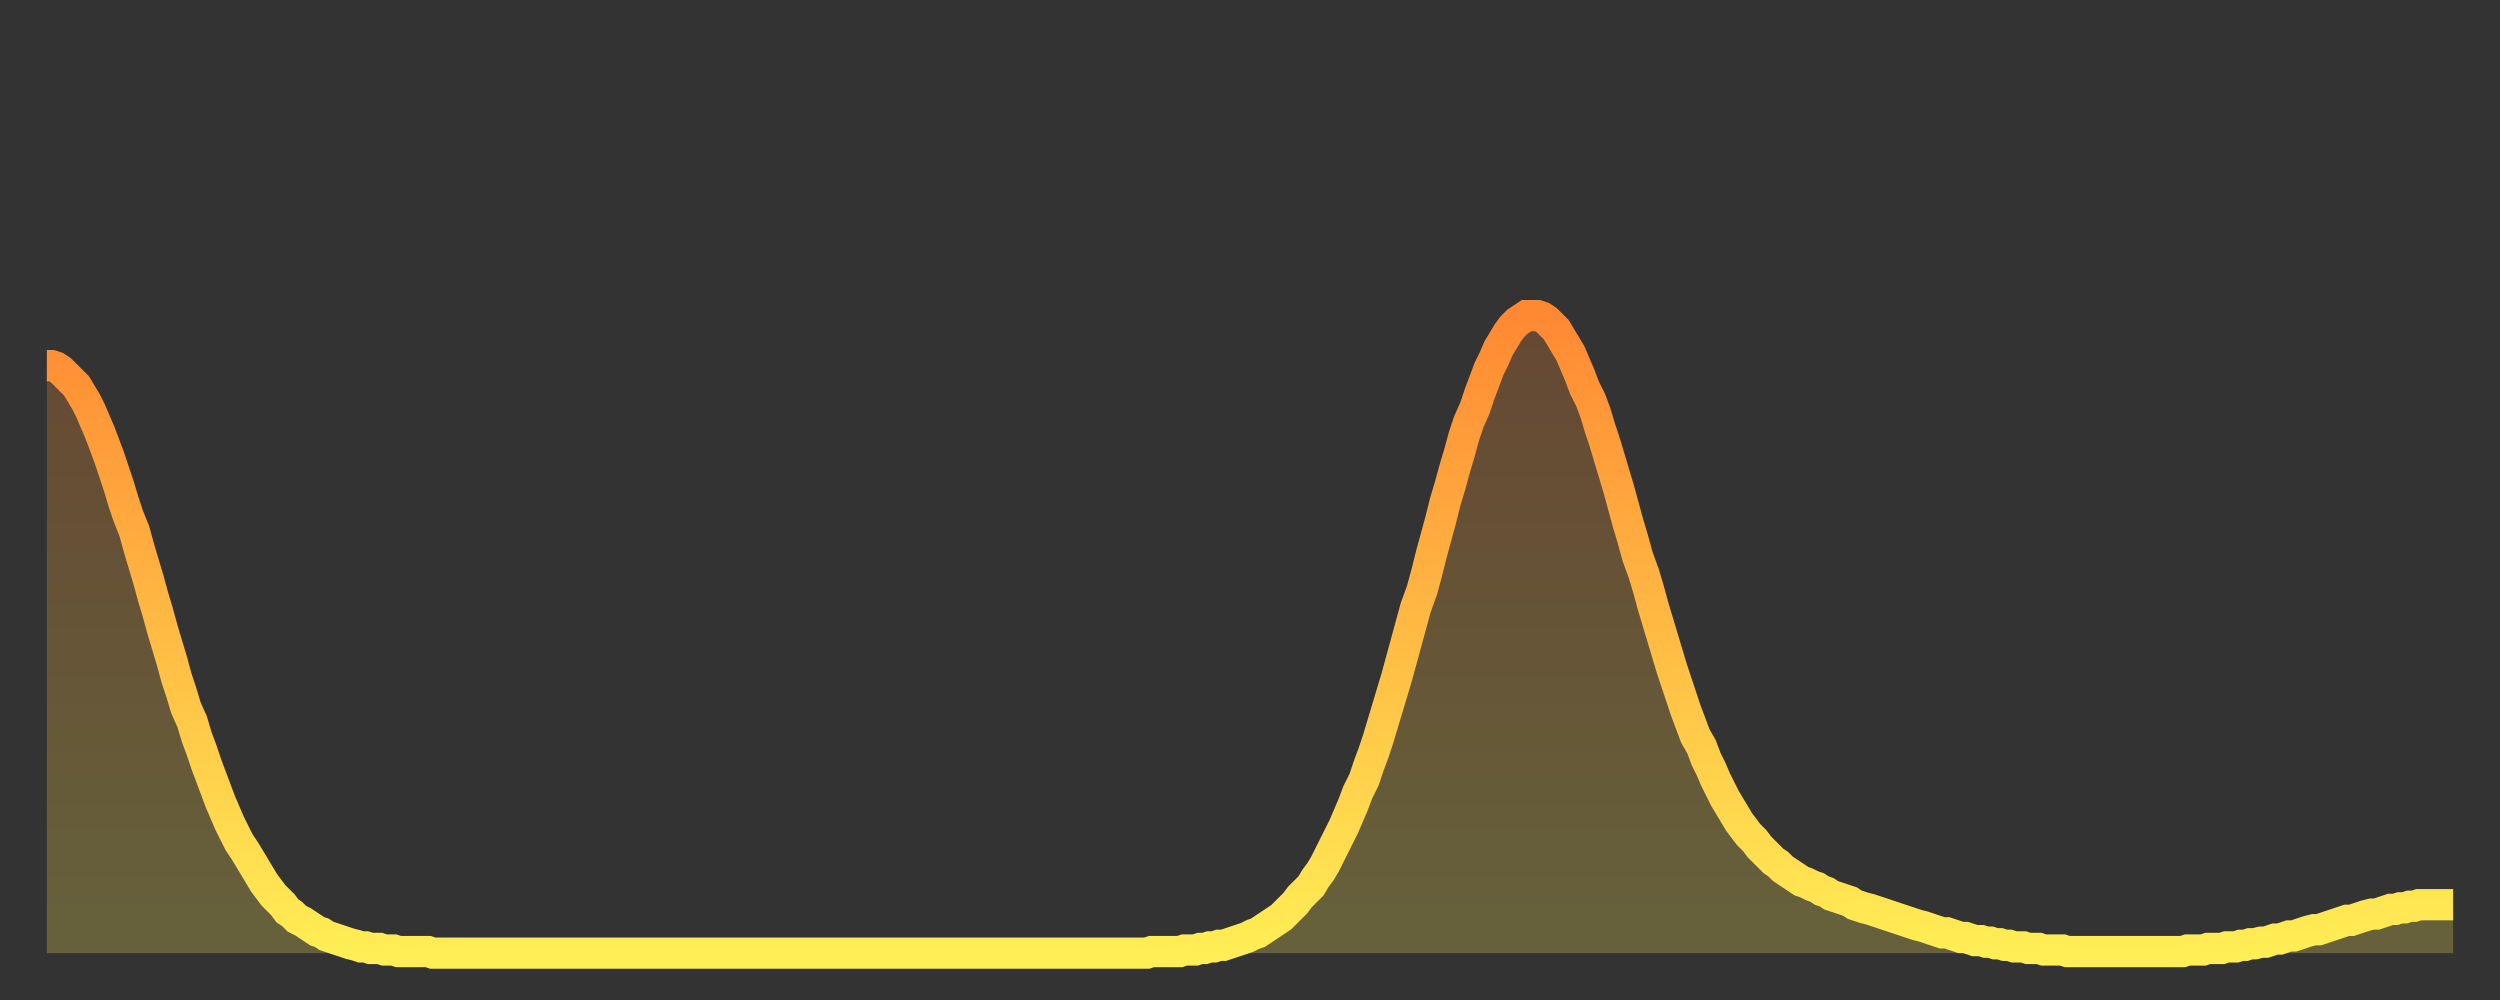 <?xml version="1.0" encoding="utf-8" ?>
<svg baseProfile="full" height="64" version="1.1" width="160" xmlns="http://www.w3.org/2000/svg" xmlns:ev="http://www.w3.org/2001/xml-events" xmlns:xlink="http://www.w3.org/1999/xlink"><rect width="100%" height="100%" fill="#333333" stroke="none"/><defs><linearGradient id="id288682" x1="0" x2="0" y1="0" y2="1"><stop offset="0%" stop-color="#ff8933" /><stop offset="50%" stop-color="#ffbb44" /><stop offset="100%" stop-color="#ffee55" /></linearGradient></defs><g transform="translate(3,3)"><g><path d="M 0.0 20.4 0.3 20.4 0.6 20.5 0.9 20.7 1.2 21.0 1.5 21.3 1.9 21.7 2.2 22.2 2.5 22.7 2.8 23.3 3.1 24.0 3.4 24.7 3.7 25.5 4.0 26.3 4.3 27.2 4.6 28.1 4.9 29.1 5.2 30.0 5.6 31.0 5.9 32.1 6.2 33.1 6.5 34.1 6.8 35.2 7.1 36.2 7.4 37.3 7.7 38.3 8.0 39.3 8.3 40.4 8.6 41.3 8.9 42.3 9.3 43.2 9.6 44.2 9.9 45.0 10.2 45.9 10.5 46.7 10.8 47.5 11.1 48.3 11.4 49.0 11.7 49.7 12.0 50.3 12.3 50.9 12.7 51.5 13.0 52.0 13.3 52.5 13.6 53.0 13.9 53.5 14.2 53.9 14.5 54.3 14.8 54.6 15.1 54.9 15.4 55.3 15.7 55.5 16.0 55.8 16.4 56.0 16.7 56.2 17.0 56.4 17.3 56.6 17.6 56.7 17.9 56.9 18.2 57.0 18.5 57.1 18.8 57.2 19.1 57.3 19.4 57.4 19.8 57.5 20.1 57.6 20.4 57.6 20.7 57.7 21.0 57.7 21.3 57.7 21.6 57.8 21.9 57.8 22.2 57.8 22.5 57.9 22.8 57.9 23.1 57.9 23.5 57.9 23.8 57.9 24.1 57.9 24.4 57.9 24.7 58.0 25.0 58.0 25.3 58.0 25.6 58.0 25.9 58.0 26.2 58.0 26.5 58.0 26.8 58.0 27.2 58.0 27.5 58.0 27.8 58.0 28.1 58.0 28.4 58.0 28.7 58.0 29.0 58.0 29.3 58.0 29.6 58.0 29.9 58.0 30.2 58.0 30.6 58.0 30.9 58.0 31.2 58.0 31.5 58.0 31.8 58.0 32.1 58.0 32.4 58.0 32.7 58.0 33.0 58.0 33.3 58.0 33.6 58.0 33.9 58.0 34.3 58.0 34.6 58.0 34.9 58.0 35.2 58.0 35.5 58.0 35.8 58.0 36.1 58.0 36.4 58.0 36.7 58.0 37.0 58.0 37.3 58.0 37.7 58.0 38.0 58.0 38.3 58.0 38.6 58.0 38.9 58.0 39.2 58.0 39.5 58.0 39.8 58.0 40.1 58.0 40.4 58.0 40.7 58.0 41.0 58.0 41.4 58.0 41.7 58.0 42.0 58.0 42.3 58.0 42.6 58.0 42.9 58.0 43.2 58.0 43.5 58.0 43.8 58.0 44.1 58.0 44.4 58.0 44.7 58.0 45.1 58.0 45.4 58.0 45.7 58.0 46.0 58.0 46.3 58.0 46.6 58.0 46.9 58.0 47.2 58.0 47.5 58.0 47.8 58.0 48.1 58.0 48.5 58.0 48.8 58.0 49.1 58.0 49.4 58.0 49.7 58.0 50.0 58.0 50.3 58.0 50.6 58.0 50.9 58.0 51.2 58.0 51.5 58.0 51.8 58.0 52.2 58.0 52.5 58.0 52.8 58.0 53.1 58.0 53.4 58.0 53.7 58.0 54.0 58.0 54.3 58.0 54.6 58.0 54.9 58.0 55.2 58.0 55.6 58.0 55.9 58.0 56.2 58.0 56.5 58.0 56.8 58.0 57.1 58.0 57.4 58.0 57.7 58.0 58.0 58.0 58.3 58.0 58.6 58.0 58.9 58.0 59.3 58.0 59.6 58.0 59.9 58.0 60.2 58.0 60.5 58.0 60.8 58.0 61.1 58.0 61.4 58.0 61.7 58.0 62.0 58.0 62.3 58.0 62.6 58.0 63.0 58.0 63.3 58.0 63.6 58.0 63.9 58.0 64.2 58.0 64.5 58.0 64.8 58.0 65.1 58.0 65.4 58.0 65.7 58.0 66.0 58.0 66.4 58.0 66.7 58.0 67.0 58.0 67.3 58.0 67.6 58.0 67.9 58.0 68.2 58.0 68.5 58.0 68.8 58.0 69.1 58.0 69.4 58.0 69.7 58.0 70.1 58.0 70.4 58.0 70.7 57.9 71.0 57.9 71.3 57.9 71.6 57.9 71.9 57.9 72.2 57.9 72.5 57.9 72.8 57.8 73.1 57.8 73.5 57.8 73.8 57.7 74.1 57.7 74.4 57.6 74.7 57.6 75.0 57.5 75.3 57.5 75.6 57.4 75.9 57.3 76.2 57.2 76.5 57.1 76.8 57.0 77.2 56.8 77.5 56.7 77.8 56.5 78.1 56.3 78.4 56.1 78.7 55.9 79.0 55.7 79.3 55.4 79.6 55.1 79.9 54.8 80.2 54.4 80.5 54.1 80.9 53.7 81.2 53.2 81.5 52.8 81.8 52.3 82.1 51.7 82.4 51.1 82.7 50.5 83.0 49.9 83.3 49.2 83.6 48.5 83.9 47.7 84.3 46.9 84.6 46.0 84.9 45.2 85.2 44.3 85.5 43.3 85.8 42.3 86.1 41.3 86.4 40.3 86.7 39.2 87.0 38.1 87.3 37.0 87.6 35.9 88.0 34.8 88.3 33.7 88.6 32.5 88.9 31.4 89.2 30.3 89.5 29.1 89.8 28.1 90.1 27.0 90.4 26.0 90.7 24.9 91.0 24.0 91.4 23.1 91.7 22.2 92.0 21.4 92.3 20.6 92.6 20.0 92.9 19.3 93.2 18.8 93.5 18.3 93.8 17.9 94.1 17.6 94.4 17.4 94.7 17.2 95.1 17.2 95.4 17.2 95.7 17.3 96.0 17.5 96.3 17.8 96.6 18.1 96.9 18.6 97.2 19.1 97.5 19.6 97.8 20.3 98.1 21.0 98.4 21.8 98.8 22.6 99.1 23.4 99.4 24.4 99.7 25.3 100.0 26.3 100.3 27.3 100.6 28.3 100.9 29.4 101.2 30.5 101.5 31.5 101.8 32.6 102.2 33.7 102.5 34.7 102.8 35.8 103.1 36.8 103.4 37.8 103.7 38.8 104.0 39.8 104.3 40.7 104.6 41.6 104.9 42.5 105.2 43.3 105.5 44.1 105.9 44.8 106.2 45.6 106.5 46.2 106.8 46.9 107.1 47.5 107.4 48.1 107.7 48.6 108.0 49.1 108.3 49.6 108.6 50.0 108.9 50.4 109.3 50.8 109.6 51.2 109.9 51.5 110.2 51.8 110.5 52.1 110.8 52.3 111.1 52.6 111.4 52.8 111.7 53.0 112.0 53.2 112.3 53.4 112.6 53.5 113.0 53.7 113.3 53.8 113.6 54.0 113.9 54.1 114.2 54.3 114.5 54.4 114.8 54.5 115.1 54.6 115.4 54.7 115.7 54.9 116.0 55.0 116.3 55.1 116.7 55.2 117.0 55.3 117.3 55.4 117.6 55.5 117.9 55.6 118.2 55.7 118.5 55.8 118.8 55.9 119.1 56.0 119.4 56.1 119.7 56.2 120.1 56.3 120.4 56.4 120.7 56.5 121.0 56.6 121.3 56.7 121.6 56.7 121.9 56.8 122.2 56.9 122.5 57.0 122.8 57.0 123.1 57.1 123.4 57.2 123.8 57.2 124.1 57.3 124.4 57.3 124.7 57.4 125.0 57.4 125.3 57.5 125.6 57.5 125.9 57.6 126.2 57.6 126.5 57.6 126.8 57.7 127.2 57.7 127.5 57.7 127.8 57.8 128.1 57.8 128.4 57.8 128.7 57.8 129.0 57.8 129.3 57.9 129.6 57.9 129.9 57.9 130.2 57.9 130.5 57.9 130.9 57.9 131.2 57.9 131.5 57.9 131.8 57.9 132.1 57.9 132.4 57.9 132.7 57.9 133.0 57.9 133.3 57.9 133.6 57.9 133.9 57.9 134.2 57.9 134.6 57.9 134.9 57.9 135.2 57.9 135.5 57.9 135.8 57.9 136.1 57.9 136.4 57.9 136.7 57.9 137.0 57.8 137.3 57.8 137.6 57.8 138.0 57.8 138.3 57.7 138.6 57.7 138.9 57.7 139.2 57.7 139.5 57.6 139.8 57.6 140.1 57.6 140.4 57.5 140.7 57.5 141.0 57.4 141.3 57.4 141.7 57.3 142.0 57.3 142.3 57.2 142.6 57.1 142.9 57.1 143.2 57.0 143.5 56.9 143.8 56.9 144.1 56.8 144.4 56.7 144.7 56.6 145.1 56.5 145.4 56.5 145.7 56.4 146.0 56.3 146.3 56.2 146.6 56.1 146.9 56.0 147.2 55.9 147.5 55.9 147.8 55.8 148.1 55.7 148.4 55.6 148.8 55.5 149.1 55.5 149.4 55.4 149.7 55.3 150.0 55.2 150.3 55.2 150.6 55.1 150.9 55.1 151.2 55.0 151.5 55.0 151.8 54.9 152.1 54.9 152.5 54.9 152.8 54.9 153.1 54.9 153.4 54.9 153.7 54.9 154.0 54.9" fill="none" id="graph-curve" opacity="1" stroke="url(#id288682)" stroke-width="2" /><path d="M 0 58 L 0.0 20.4 0.3 20.4 0.6 20.5 0.9 20.7 1.2 21.0 1.5 21.3 1.9 21.7 2.2 22.2 2.5 22.7 2.8 23.3 3.1 24.0 3.4 24.7 3.7 25.5 4.0 26.3 4.3 27.2 4.6 28.1 4.9 29.1 5.2 30.0 5.6 31.0 5.9 32.1 6.2 33.1 6.5 34.1 6.8 35.2 7.1 36.2 7.4 37.3 7.7 38.3 8.0 39.3 8.3 40.4 8.6 41.3 8.9 42.3 9.3 43.2 9.6 44.2 9.9 45.0 10.2 45.9 10.5 46.7 10.8 47.5 11.1 48.3 11.4 49.0 11.7 49.7 12.0 50.3 12.3 50.9 12.7 51.5 13.0 52.0 13.3 52.5 13.6 53.0 13.9 53.5 14.2 53.9 14.5 54.3 14.8 54.6 15.1 54.9 15.4 55.3 15.7 55.5 16.0 55.8 16.4 56.0 16.7 56.2 17.0 56.4 17.3 56.6 17.6 56.7 17.9 56.9 18.2 57.0 18.5 57.1 18.8 57.2 19.1 57.3 19.4 57.4 19.8 57.5 20.1 57.6 20.4 57.6 20.7 57.7 21.0 57.7 21.3 57.7 21.6 57.8 21.9 57.8 22.2 57.8 22.5 57.9 22.8 57.9 23.1 57.9 23.5 57.9 23.8 57.9 24.1 57.9 24.4 57.9 24.7 58.0 25.0 58.0 25.3 58.0 25.6 58.0 25.9 58.0 26.2 58.0 26.5 58.0 26.8 58.0 27.2 58.0 27.5 58.0 27.8 58.0 28.1 58.0 28.4 58.0 28.7 58.0 29.0 58.0 29.3 58.0 29.6 58.0 29.9 58.0 30.2 58.0 30.6 58.0 30.9 58.0 31.2 58.0 31.5 58.0 31.8 58.0 32.1 58.0 32.4 58.0 32.7 58.0 33.0 58.0 33.3 58.0 33.6 58.0 33.9 58.0 34.3 58.0 34.6 58.0 34.9 58.0 35.2 58.0 35.5 58.0 35.8 58.0 36.1 58.0 36.4 58.0 36.7 58.0 37.0 58.0 37.3 58.0 37.7 58.0 38.0 58.0 38.3 58.0 38.6 58.0 38.9 58.0 39.2 58.0 39.5 58.0 39.8 58.0 40.1 58.0 40.4 58.0 40.7 58.0 41.0 58.0 41.4 58.0 41.7 58.0 42.0 58.0 42.3 58.0 42.6 58.0 42.9 58.0 43.2 58.0 43.5 58.0 43.8 58.0 44.1 58.0 44.4 58.0 44.7 58.0 45.1 58.0 45.4 58.0 45.7 58.0 46.0 58.0 46.3 58.0 46.6 58.0 46.9 58.0 47.2 58.0 47.5 58.0 47.8 58.0 48.1 58.0 48.5 58.0 48.8 58.0 49.1 58.0 49.4 58.0 49.7 58.0 50.0 58.0 50.3 58.0 50.6 58.0 50.9 58.0 51.2 58.0 51.5 58.0 51.8 58.0 52.2 58.0 52.5 58.0 52.8 58.0 53.1 58.0 53.4 58.0 53.7 58.0 54.0 58.0 54.3 58.0 54.6 58.0 54.9 58.0 55.2 58.0 55.6 58.0 55.9 58.0 56.2 58.0 56.5 58.0 56.8 58.0 57.1 58.0 57.4 58.0 57.7 58.0 58.0 58.0 58.3 58.0 58.6 58.0 58.9 58.0 59.3 58.0 59.6 58.0 59.9 58.0 60.2 58.0 60.5 58.0 60.8 58.0 61.1 58.0 61.4 58.0 61.7 58.0 62.0 58.0 62.3 58.0 62.6 58.0 63.0 58.0 63.3 58.0 63.6 58.0 63.9 58.0 64.2 58.0 64.5 58.0 64.8 58.0 65.1 58.0 65.4 58.0 65.7 58.0 66.0 58.0 66.4 58.0 66.7 58.0 67.0 58.0 67.3 58.0 67.6 58.0 67.9 58.0 68.2 58.0 68.5 58.0 68.8 58.0 69.1 58.0 69.4 58.0 69.7 58.0 70.1 58.0 70.4 58.0 70.7 57.9 71.0 57.9 71.3 57.9 71.6 57.9 71.9 57.9 72.2 57.9 72.5 57.9 72.8 57.8 73.1 57.8 73.5 57.8 73.8 57.7 74.1 57.7 74.4 57.6 74.7 57.6 75.0 57.5 75.3 57.5 75.6 57.4 75.9 57.3 76.2 57.2 76.5 57.1 76.8 57.0 77.2 56.8 77.5 56.7 77.8 56.5 78.1 56.3 78.4 56.1 78.7 55.9 79.0 55.7 79.3 55.4 79.6 55.1 79.9 54.8 80.2 54.4 80.5 54.1 80.9 53.7 81.2 53.2 81.5 52.8 81.8 52.3 82.1 51.7 82.4 51.1 82.7 50.5 83.0 49.9 83.3 49.2 83.6 48.5 83.9 47.7 84.3 46.9 84.6 46.0 84.9 45.2 85.2 44.3 85.5 43.3 85.8 42.3 86.1 41.3 86.4 40.3 86.7 39.2 87.0 38.1 87.3 37.0 87.6 35.9 88.0 34.8 88.3 33.7 88.6 32.5 88.9 31.4 89.2 30.3 89.5 29.1 89.8 28.1 90.1 27.0 90.4 26.0 90.7 24.9 91.0 24.0 91.4 23.1 91.7 22.2 92.0 21.4 92.3 20.6 92.6 20.0 92.9 19.3 93.2 18.8 93.5 18.3 93.8 17.9 94.1 17.6 94.4 17.4 94.7 17.2 95.1 17.2 95.4 17.2 95.7 17.3 96.0 17.5 96.3 17.8 96.6 18.1 96.9 18.6 97.2 19.1 97.5 19.6 97.8 20.3 98.1 21.0 98.4 21.8 98.8 22.6 99.1 23.4 99.4 24.4 99.7 25.3 100.0 26.3 100.3 27.3 100.6 28.3 100.9 29.4 101.2 30.5 101.5 31.5 101.8 32.6 102.2 33.7 102.5 34.7 102.8 35.8 103.1 36.8 103.4 37.8 103.7 38.8 104.0 39.8 104.3 40.7 104.6 41.6 104.9 42.5 105.2 43.3 105.5 44.1 105.9 44.8 106.2 45.6 106.5 46.2 106.8 46.9 107.1 47.5 107.4 48.1 107.7 48.6 108.0 49.1 108.3 49.6 108.6 50.0 108.9 50.4 109.3 50.8 109.6 51.2 109.9 51.5 110.2 51.8 110.5 52.1 110.8 52.3 111.1 52.6 111.4 52.8 111.7 53.0 112.0 53.2 112.3 53.4 112.6 53.5 113.0 53.7 113.3 53.8 113.6 54.0 113.9 54.1 114.2 54.3 114.5 54.4 114.8 54.5 115.1 54.6 115.4 54.7 115.7 54.9 116.0 55.0 116.3 55.1 116.7 55.2 117.0 55.3 117.3 55.4 117.6 55.5 117.9 55.6 118.2 55.7 118.5 55.8 118.8 55.9 119.1 56.0 119.4 56.1 119.7 56.2 120.1 56.3 120.4 56.4 120.7 56.5 121.0 56.6 121.3 56.7 121.6 56.7 121.9 56.8 122.2 56.9 122.5 57.0 122.8 57.0 123.1 57.1 123.4 57.2 123.8 57.2 124.1 57.3 124.4 57.3 124.7 57.4 125.0 57.4 125.3 57.5 125.6 57.5 125.9 57.6 126.2 57.6 126.5 57.6 126.8 57.7 127.2 57.7 127.5 57.7 127.8 57.8 128.1 57.8 128.4 57.8 128.7 57.8 129.0 57.8 129.3 57.9 129.6 57.9 129.9 57.9 130.2 57.9 130.5 57.9 130.9 57.9 131.2 57.9 131.5 57.9 131.8 57.9 132.1 57.9 132.4 57.9 132.7 57.9 133.0 57.9 133.3 57.9 133.6 57.9 133.9 57.9 134.2 57.9 134.6 57.9 134.9 57.9 135.2 57.9 135.5 57.9 135.8 57.9 136.1 57.9 136.4 57.9 136.7 57.9 137.0 57.8 137.3 57.8 137.6 57.8 138.0 57.8 138.3 57.7 138.6 57.7 138.9 57.7 139.2 57.7 139.5 57.6 139.8 57.6 140.1 57.6 140.4 57.5 140.7 57.5 141.0 57.4 141.3 57.4 141.7 57.3 142.0 57.3 142.3 57.2 142.6 57.1 142.9 57.1 143.2 57.0 143.5 56.9 143.8 56.9 144.1 56.8 144.4 56.7 144.7 56.6 145.1 56.5 145.4 56.5 145.7 56.4 146.0 56.3 146.3 56.2 146.6 56.1 146.9 56.0 147.2 55.9 147.5 55.9 147.8 55.8 148.1 55.7 148.4 55.6 148.8 55.5 149.1 55.5 149.4 55.4 149.7 55.3 150.0 55.2 150.3 55.2 150.6 55.1 150.9 55.1 151.2 55.0 151.5 55.0 151.8 54.9 152.1 54.9 152.5 54.9 152.8 54.9 153.1 54.9 153.4 54.9 153.7 54.9 154.0 54.9 154 58" fill="url(#id288682)" fill-opacity=".25" id="graph-shadow" /></g></g></svg>